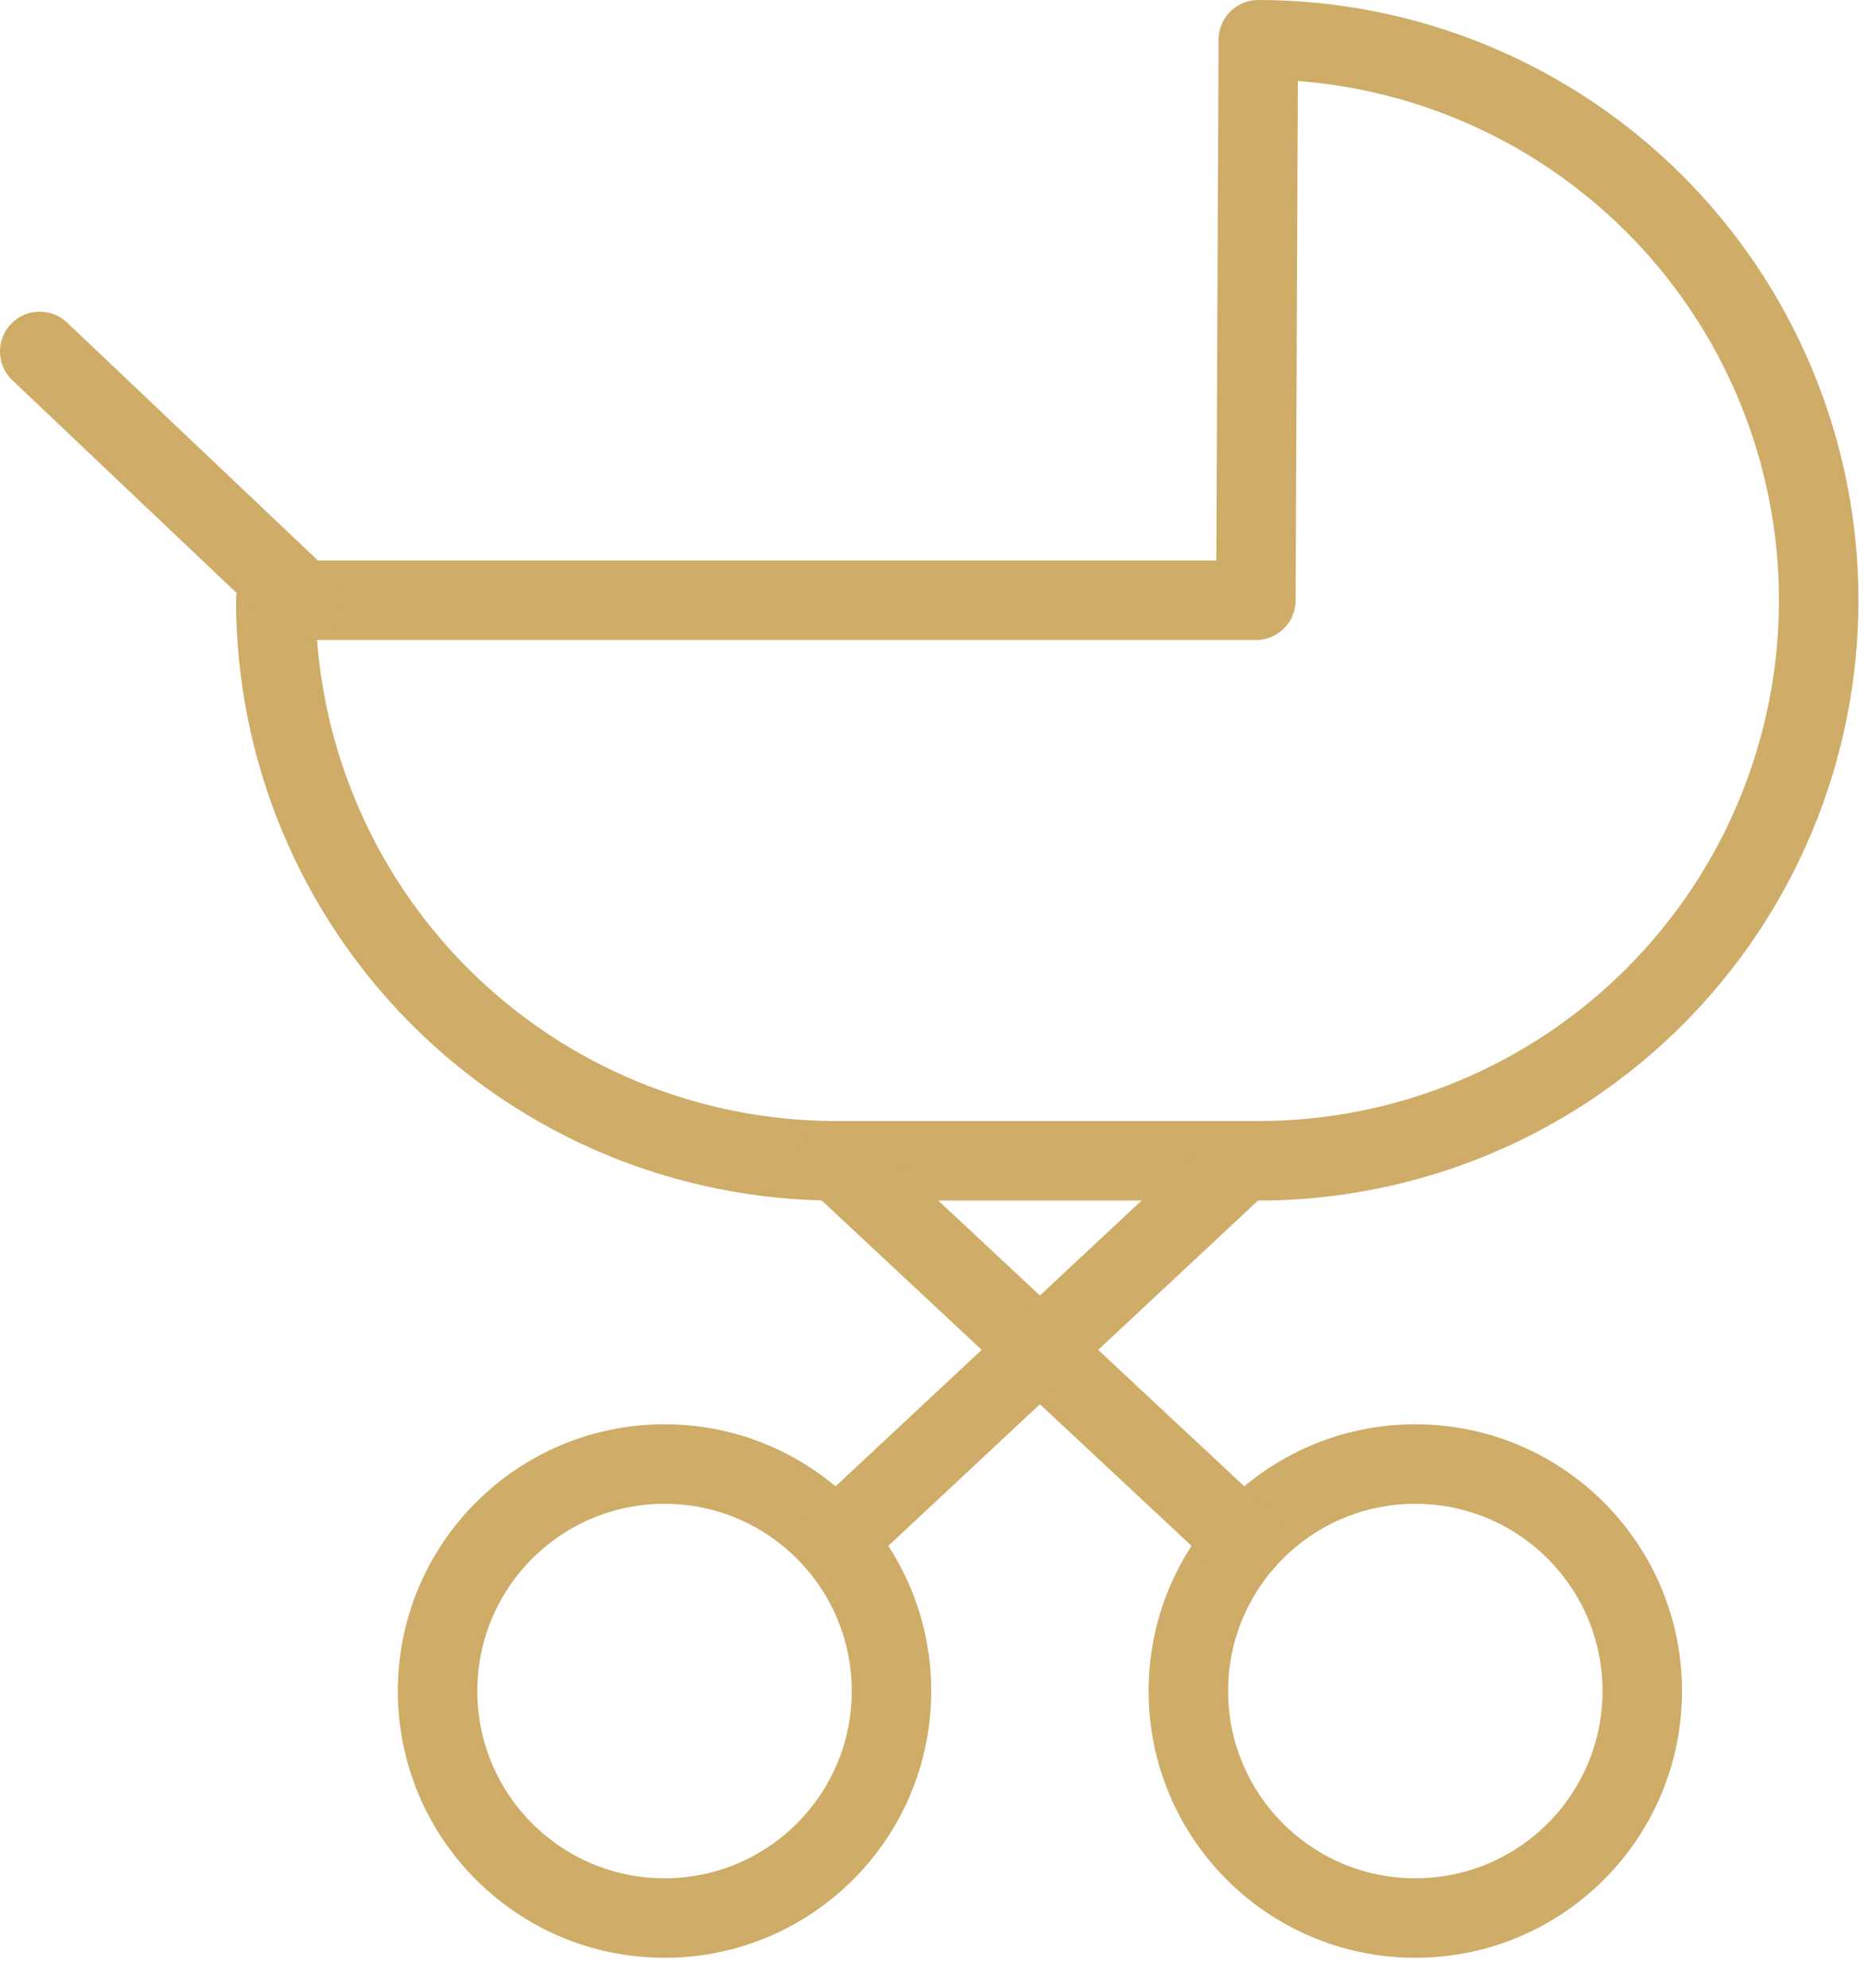 <?xml version="1.0" encoding="UTF-8"?> <svg xmlns="http://www.w3.org/2000/svg" width="47" height="50" viewBox="0 0 47 50" fill="none"> <g clip-path="url(#clip0_638_444)"> <path d="M31.66 1C33.511 1 35.345 1.365 37.055 2.073C38.766 2.782 40.32 3.82 41.63 5.13C42.939 6.439 43.978 7.993 44.686 9.704C45.395 11.415 45.76 13.248 45.76 15.1C45.76 16.952 45.395 18.785 44.686 20.496C43.978 22.206 42.939 23.761 41.63 25.07C40.32 26.38 38.766 27.418 37.055 28.127C35.345 28.835 33.511 29.2 31.66 29.2H21.04C17.3 29.2 13.713 27.715 11.069 25.07C8.425 22.426 6.939 18.84 6.939 15.1H31.599L31.66 1Z" stroke="#CFAC67" stroke-width="2" stroke-linecap="round" stroke-linejoin="round"></path> <path d="M1 8.84L7.6 15.1" stroke="#CFAC67" stroke-width="2" stroke-linecap="round" stroke-linejoin="round"></path> <path d="M35.61 48.248C38.764 48.248 41.32 45.692 41.32 42.538C41.32 39.385 38.764 36.828 35.61 36.828C32.457 36.828 29.9 39.385 29.9 42.538C29.9 45.692 32.457 48.248 35.61 48.248Z" stroke="#CFAC67" stroke-width="2" stroke-linecap="round" stroke-linejoin="round"></path> <path d="M31.32 38.769L21.07 29.199" stroke="#CFAC67" stroke-width="2" stroke-linecap="round" stroke-linejoin="round"></path> <path d="M16.72 48.248C19.873 48.248 22.43 45.692 22.43 42.538C22.43 39.385 19.873 36.828 16.72 36.828C13.566 36.828 11.01 39.385 11.01 42.538C11.01 45.692 13.566 48.248 16.72 48.248Z" stroke="#CFAC67" stroke-width="2" stroke-linecap="round" stroke-linejoin="round"></path> <path d="M21.01 38.769L31.26 29.199" stroke="#CFAC67" stroke-width="2" stroke-linecap="round" stroke-linejoin="round"></path> </g> <defs> <clipPath id="clip0_638_444"> <rect width="46.76" height="49.25" fill="white"></rect> </clipPath> </defs> </svg> 